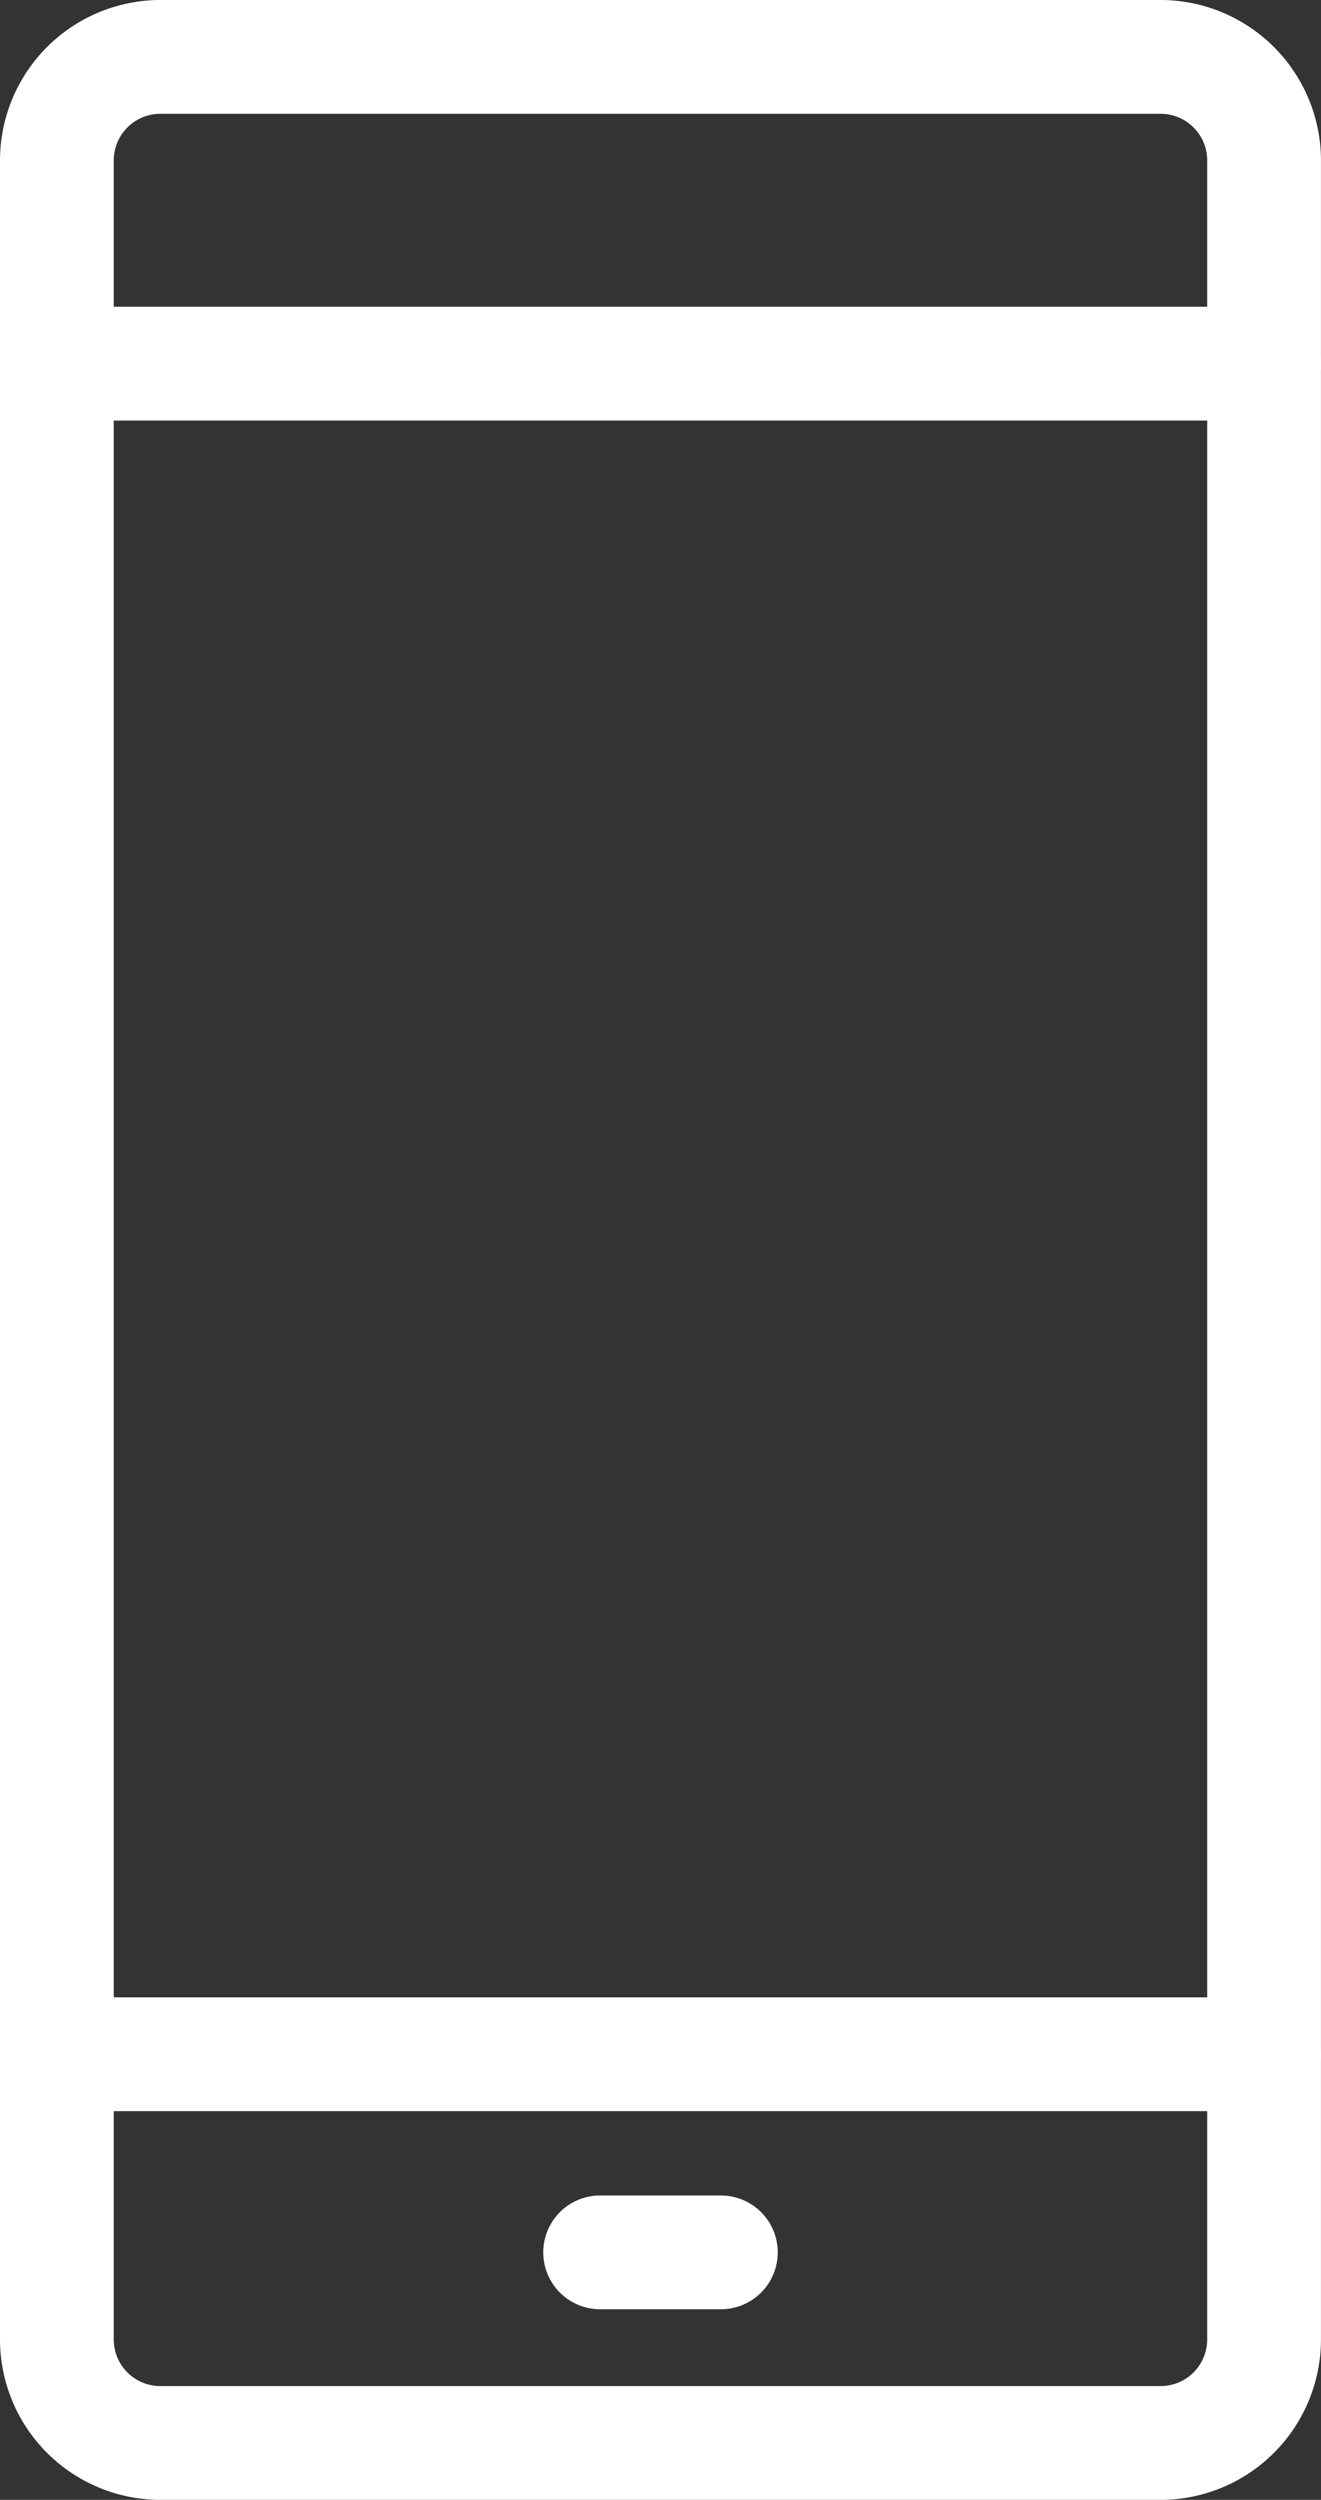 <svg xmlns="http://www.w3.org/2000/svg" xmlns:xlink="http://www.w3.org/1999/xlink" width="34.84" height="65.914" viewBox="0 0 34.84 65.914">
  <rect x="0" y="0" width="34.84" height="65.914" fill="#333333" stroke="none"/>
  <defs>
    <clipPath id="clip-path">
      <rect id="Rectangle_772" data-name="Rectangle 772" width="34.84" height="65.914" transform="translate(0 0)" fill="#fff"/>
    </clipPath>
  </defs>
  <g id="Group_1830" data-name="Group 1830" transform="translate(0 0)">
    <g id="Group_1829" data-name="Group 1829" clip-path="url(#clip-path)">
      <path id="Path_941" data-name="Path 941" d="M30.61,65.914H4.228A4.234,4.234,0,0,1,0,61.685V4.229A4.234,4.234,0,0,1,4.228,0H30.61a4.234,4.234,0,0,1,4.229,4.229V61.685a4.234,4.234,0,0,1-4.229,4.229M4.228,3A1.23,1.23,0,0,0,3,4.229V61.685a1.23,1.23,0,0,0,1.229,1.229H30.61a1.231,1.231,0,0,0,1.229-1.229V4.229A1.231,1.231,0,0,0,30.61,3Z" fill="#fff"/>
      <path id="Path_942" data-name="Path 942" d="M33.34,55.664H1.5a1.5,1.5,0,0,1,0-3H33.34a1.5,1.5,0,0,1,0,3" fill="#fff"/>
      <path id="Path_943" data-name="Path 943" d="M19.012,60.888H15.828a1.5,1.5,0,0,1,0-3h3.184a1.5,1.5,0,1,1,0,3" fill="#fff"/>
      <path id="Path_944" data-name="Path 944" d="M33.34,11.088H1.5a1.5,1.5,0,0,1,0-3H33.34a1.5,1.5,0,1,1,0,3" fill="#fff"/>
    </g>
  </g>
</svg>
